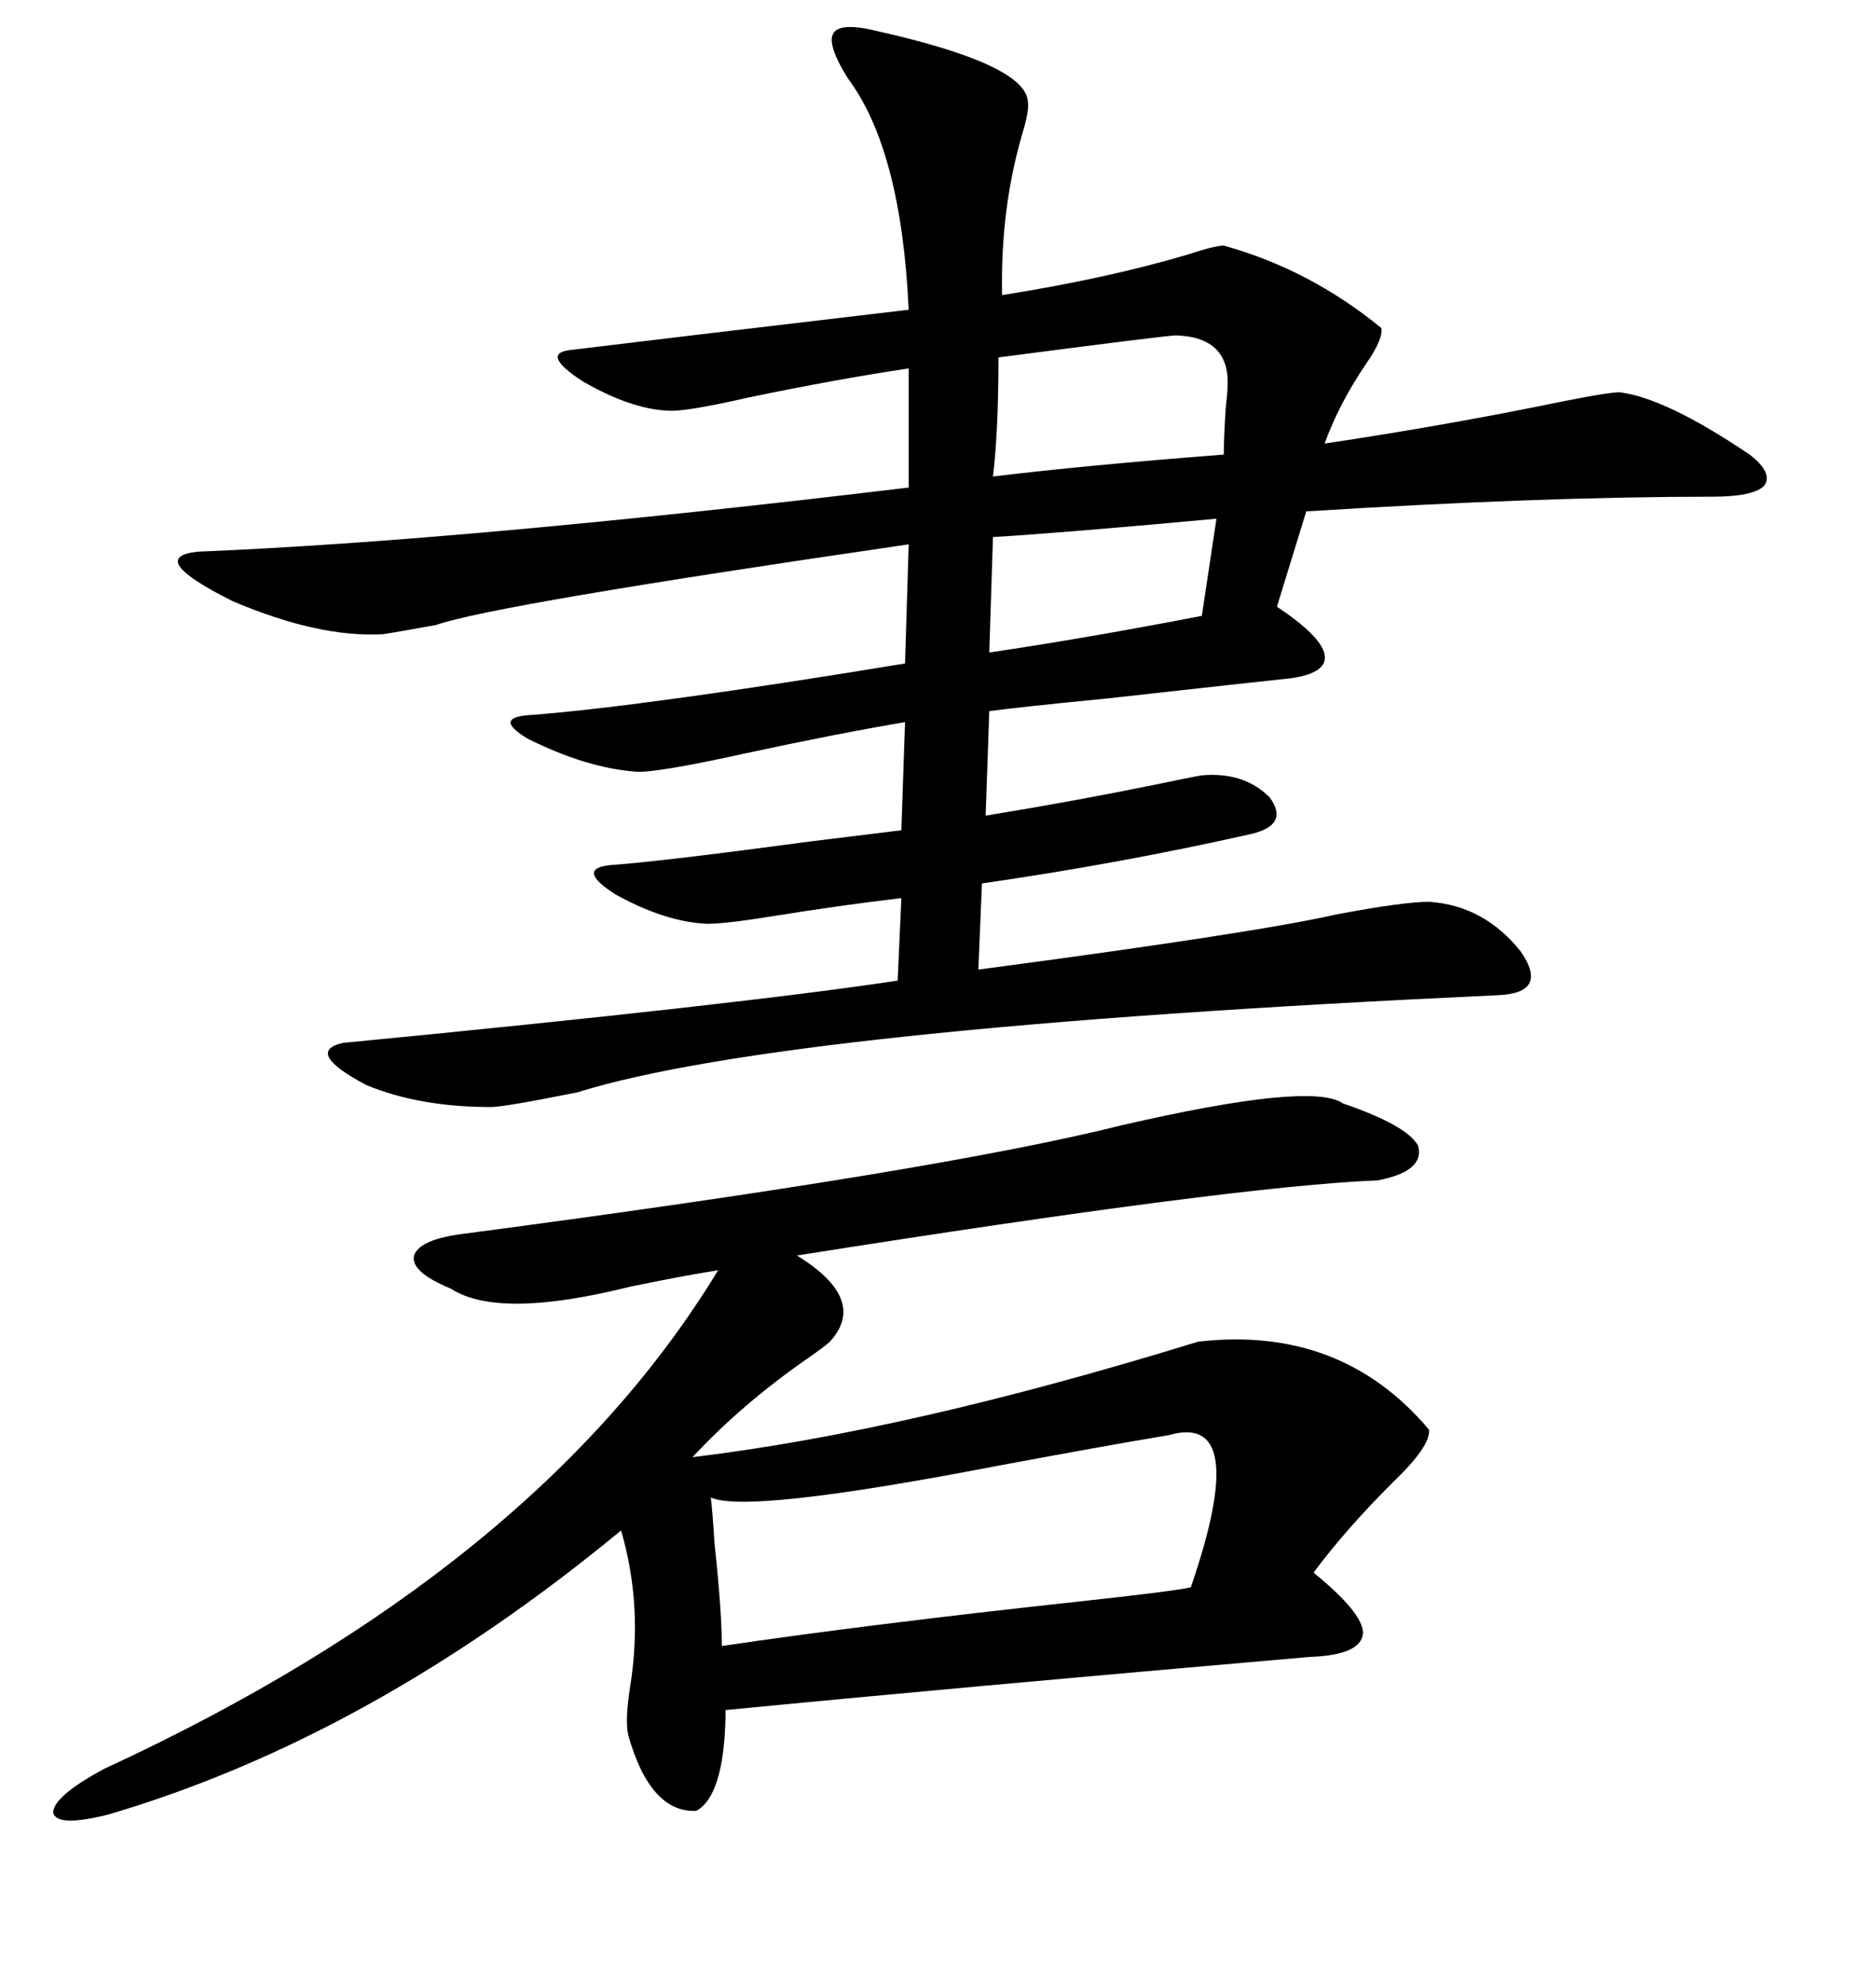 <svg xmlns="http://www.w3.org/2000/svg" xmlns:xlink="http://www.w3.org/1999/xlink" width="300" height="317.285"><path d="M140.33 4.98L140.33 4.98Q163.77 10.25 164.36 16.11L164.36 16.11Q164.65 17.58 163.48 21.39L163.48 21.39Q159.96 33.40 160.25 47.17L160.25 47.17Q176.95 44.53 189.84 40.72L189.84 40.72Q194.24 39.26 195.70 39.26L195.70 39.26Q209.47 43.07 220.90 52.44L220.90 52.44Q221.19 54.20 218.55 58.01L218.55 58.01Q214.16 64.45 211.82 70.90L211.82 70.90Q231.45 67.97 249.90 64.16L249.90 64.16Q257.23 62.70 258.98 62.70L258.98 62.70Q266.31 63.57 279.79 72.66L279.79 72.66Q283.59 75.59 282.13 77.64L282.13 77.64Q280.37 79.39 273.93 79.39L273.93 79.39Q246.39 79.39 208.89 81.74L208.89 81.74L204.20 96.97Q211.23 101.66 211.82 104.59L211.82 104.59Q212.40 107.52 206.54 108.40L206.54 108.40Q200.98 108.98 177.25 111.62L177.25 111.62Q162.30 113.09 158.20 113.67L158.20 113.67L157.62 130.37Q171.97 128.03 184.86 125.39L184.86 125.39Q190.43 124.22 192.19 123.93L192.19 123.93Q198.93 123.34 203.03 127.44L203.03 127.44Q206.25 131.84 200.10 133.30L200.10 133.30Q179.30 137.99 157.03 141.21L157.03 141.21L156.45 154.98Q200.68 149.12 213.57 146.19L213.57 146.19Q224.41 144.14 228.52 144.14L228.52 144.14Q237.30 144.73 243.16 152.05L243.16 152.05Q247.85 158.79 239.36 159.08L239.36 159.08Q125.10 164.36 92.29 174.61L92.29 174.61Q80.57 176.95 78.52 176.95L78.52 176.95Q67.09 176.95 58.59 173.44L58.59 173.44Q48.63 168.16 54.79 166.70L54.79 166.70Q118.36 160.55 143.55 156.74L143.55 156.74L144.14 143.55Q134.18 144.73 123.34 146.48L123.34 146.48Q116.02 147.66 113.09 147.66L113.09 147.66Q106.35 147.36 98.44 142.97L98.44 142.97Q91.99 138.87 97.56 138.28L97.56 138.28Q105.76 137.70 129.79 134.47L129.79 134.47Q141.80 133.01 144.14 132.71L144.14 132.71L144.73 115.43Q134.18 117.19 119.24 120.41L119.24 120.41Q104.59 123.63 101.66 123.34L101.66 123.34Q93.75 122.75 84.38 118.07L84.38 118.07Q78.52 114.55 85.25 114.26L85.25 114.26Q103.71 112.79 144.73 106.05L144.73 106.05L145.31 87.01Q78.81 96.68 69.73 99.90L69.73 99.90Q63.28 101.07 61.23 101.37L61.23 101.37Q50.98 101.95 37.21 96.09L37.21 96.09Q23.14 89.06 31.64 88.18L31.64 88.18Q74.41 86.43 145.31 77.93L145.31 77.93L145.31 58.89Q133.59 60.64 119.53 63.57L119.53 63.57Q109.28 65.92 106.64 65.63L106.64 65.63Q100.78 65.33 93.16 60.94L93.16 60.94Q86.43 56.54 91.11 55.96L91.11 55.96Q105.47 54.20 145.31 49.51L145.31 49.51Q144.14 24.02 135.64 12.60L135.64 12.60Q132.13 7.03 133.30 5.27L133.30 5.27Q134.47 3.52 140.33 4.98ZM214.75 176.37L214.75 176.37Q225 179.88 226.76 183.11L226.76 183.11Q227.93 187.21 220.31 188.67L220.31 188.67Q197.75 189.55 127.44 200.68L127.44 200.68Q138.87 207.71 132.71 214.45L132.71 214.45Q132.13 215.04 129.20 217.09L129.20 217.09Q118.65 224.41 110.74 232.91L110.74 232.91Q145.02 228.81 191.60 214.45L191.60 214.45Q214.45 211.82 228.52 228.52L228.52 228.52Q228.81 231.15 222.66 237.01L222.66 237.01Q215.04 244.63 210.06 251.37L210.06 251.37Q217.97 257.81 217.97 261.04L217.97 261.04Q217.68 264.55 209.47 264.84L209.47 264.84Q152.05 269.82 116.02 273.34L116.02 273.34L116.02 274.51Q115.72 287.11 111.33 289.45L111.33 289.45Q104.00 289.75 100.49 277.44L100.49 277.44Q99.90 275.10 100.78 269.53L100.78 269.53Q102.83 256.64 99.32 244.63L99.32 244.63Q59.18 277.73 17.29 290.04L17.29 290.04Q9.08 292.09 8.50 289.75L8.50 289.75Q8.50 287.11 16.70 282.71L16.70 282.71Q85.84 250.78 114.84 203.03L114.84 203.03Q109.28 203.91 100.78 205.66L100.78 205.66Q79.69 210.94 72.07 205.96L72.07 205.96Q65.63 203.32 66.21 200.68L66.21 200.68Q67.09 198.05 74.41 197.17L74.41 197.17Q150 187.21 179.30 179.88L179.30 179.88Q209.77 172.85 214.75 176.37ZM113.67 239.36L113.67 239.36Q113.96 241.70 114.26 246.68L114.26 246.68Q115.43 257.52 115.43 263.09L115.43 263.09Q139.45 259.57 171.97 256.05L171.97 256.05Q188.09 254.30 190.43 253.71L190.43 253.71Q200.10 225.59 186.91 229.39L186.91 229.39Q176.37 231.15 159.08 234.38L159.08 234.38Q119.53 241.99 113.67 239.36ZM159.67 57.13L159.67 57.13Q159.67 68.85 158.79 76.17L158.79 76.17Q173.14 74.41 195.70 72.66L195.70 72.66Q195.70 70.31 196.00 65.33L196.00 65.33Q196.29 62.70 196.29 62.11L196.29 62.11Q196.88 53.91 188.09 53.61L188.09 53.61Q186.62 53.61 159.67 57.13ZM192.19 98.44L194.53 82.91Q169.04 85.25 158.79 85.84L158.79 85.84L158.20 104.30Q174.02 101.95 192.19 98.44L192.19 98.44Z"/></svg>